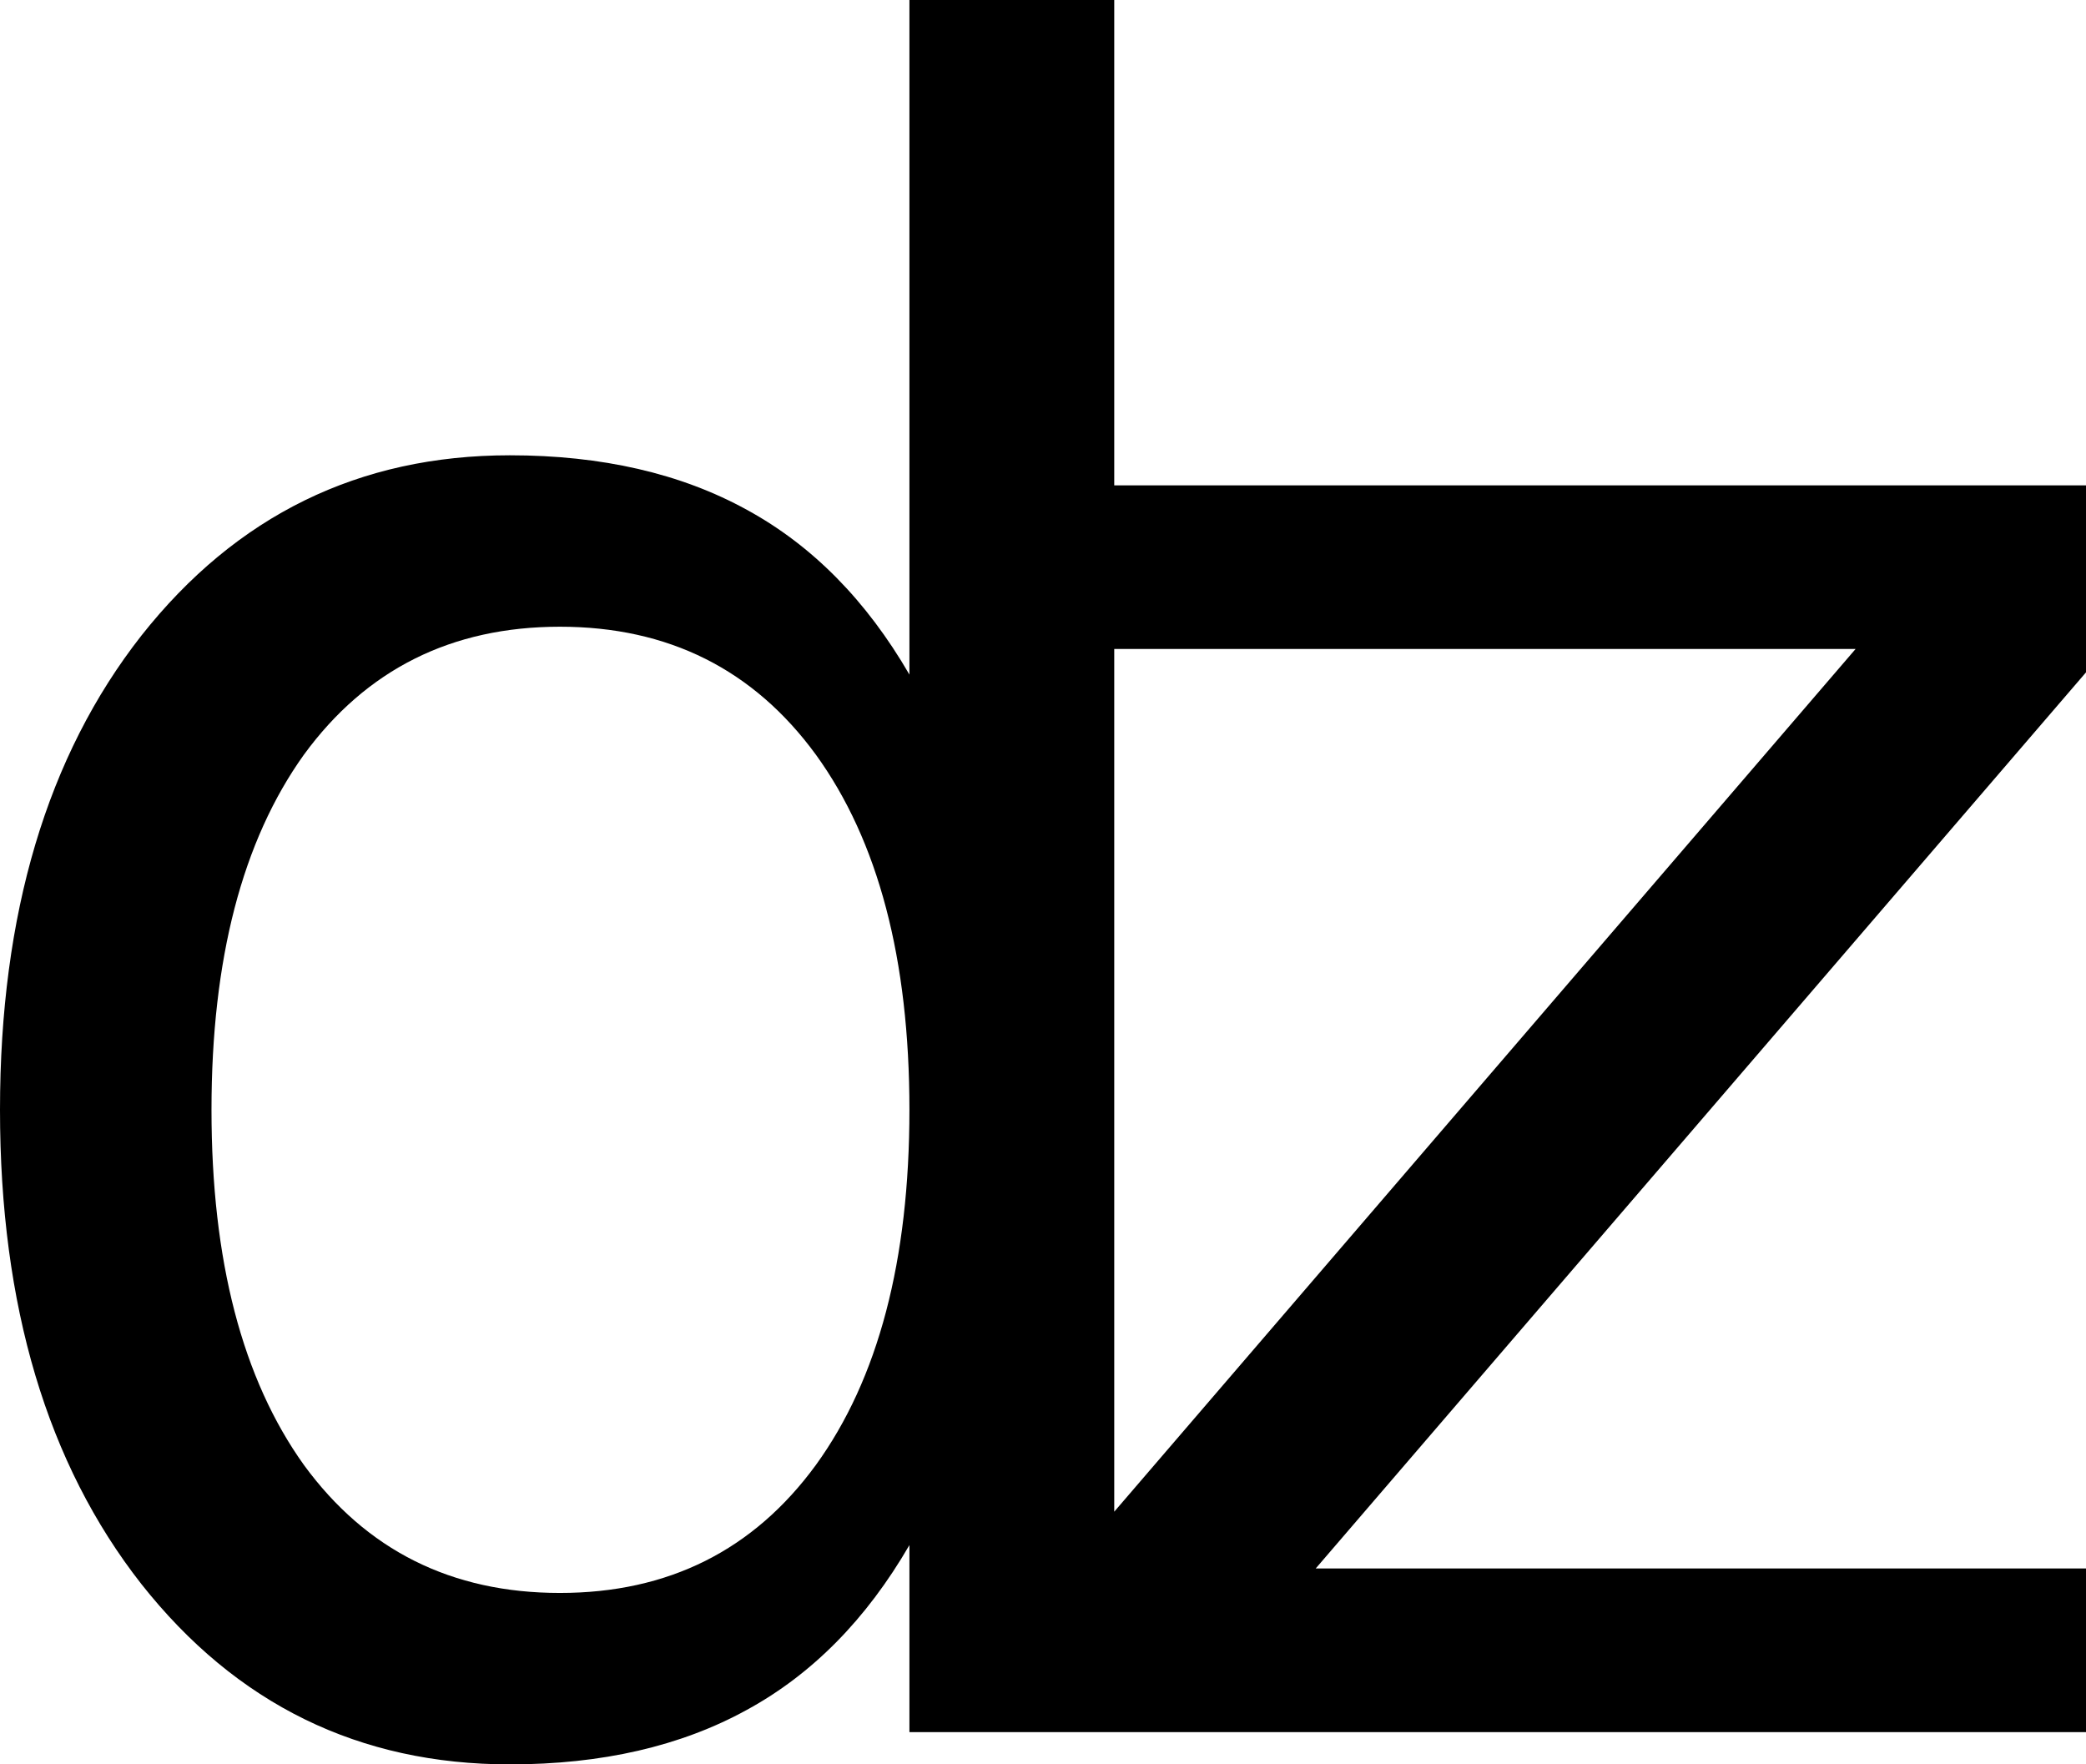 <?xml version="1.0" encoding="UTF-8" standalone="no"?>
<!-- Created with Inkscape (http://www.inkscape.org/) -->
<svg
   xmlns:dc="http://purl.org/dc/elements/1.1/"
   xmlns:cc="http://web.resource.org/cc/"
   xmlns:rdf="http://www.w3.org/1999/02/22-rdf-syntax-ns#"
   xmlns:svg="http://www.w3.org/2000/svg"
   xmlns="http://www.w3.org/2000/svg"
   xmlns:sodipodi="http://sodipodi.sourceforge.net/DTD/sodipodi-0.dtd"
   xmlns:inkscape="http://www.inkscape.org/namespaces/inkscape"
   width="457.52"
   height="386.963"
   id="svg2"
   inkscape:label="Pozadí"
   sodipodi:version="0.32"
   inkscape:version="0.44.1"
   sodipodi:docbase="D:\Pracovní data\Martin Kozák\Projekty\Aktivní\Jazyky na Wikipedii CS\Znaky IPA\Křivky"
   sodipodi:docname="IPA Unicode 0x2A3.svg"
   version="1.0">
  <defs
     id="defs1876" />
  <sodipodi:namedview
     id="base"
     pagecolor="#ffffff"
     bordercolor="#666666"
     borderopacity="1.0"
     inkscape:pageopacity="0.0"
     inkscape:pageshadow="2"
     inkscape:zoom="0.35"
     inkscape:cx="375"
     inkscape:cy="177.14286"
     inkscape:document-units="px"
     inkscape:current-layer="layer1"
     inkscape:window-width="1280"
     inkscape:window-height="968"
     inkscape:window-x="-4"
     inkscape:window-y="-4" />
  <g
     inkscape:label="Vrstva 1"
     inkscape:groupmode="layer"
     id="layer1"
     transform="translate(327.208,454.398)">
    <path
       transform="translate(-23.367,-155.415)"
       style="font-size:500px;font-style:normal;font-weight:normal;fill:black;fill-opacity:1;stroke:none;stroke-width:1px;stroke-linecap:butt;stroke-linejoin:miter;stroke-opacity:1;font-family:DejaVu Sans"
       d="M -237.19,-133.456 C -250.699,-114.575 -257.454,-88.615 -257.454,-55.575 C -257.454,-22.534 -250.699,3.426 -237.19,22.306 C -223.519,41.024 -204.801,50.382 -181.038,50.382 C -157.275,50.382 -138.558,41.024 -124.886,22.306 C -111.214,3.426 -104.378,-22.534 -104.378,-55.575 C -104.378,-88.615 -111.214,-114.575 -124.886,-133.456 C -138.558,-152.173 -157.275,-161.532 -181.038,-161.532 C -204.801,-161.532 -223.519,-152.173 -237.19,-133.456 L -237.19,-133.456 z M -104.378,-151.034 L -104.378,-298.983 L -59.456,-298.983 L -59.456,-192.538 L 153.679,-192.538 L 153.679,-151.522 L -15.266,45.011 L 153.679,45.011 L 153.679,80.9 L -59.456,80.9 L -65.804,80.9 L -104.378,80.9 L -104.378,39.884 C -113.818,56.16 -125.7,68.205 -140.022,76.017 C -154.508,83.992 -171.842,87.98 -192.024,87.98 C -225.065,87.98 -252.002,74.796 -272.835,48.429 C -293.505,22.062 -303.841,-12.606 -303.841,-55.575 C -303.841,-98.543 -293.505,-133.211 -272.835,-159.579 C -252.002,-185.946 -225.065,-199.129 -192.024,-199.129 C -171.842,-199.129 -154.508,-195.142 -140.022,-187.167 C -125.7,-179.354 -113.818,-167.31 -104.378,-151.034 L -104.378,-151.034 z M -59.456,-156.649 L -59.456,32.56 L 103.142,-156.649 L -59.456,-156.649 z "
       id="text1870" />
  </g>
</svg>
